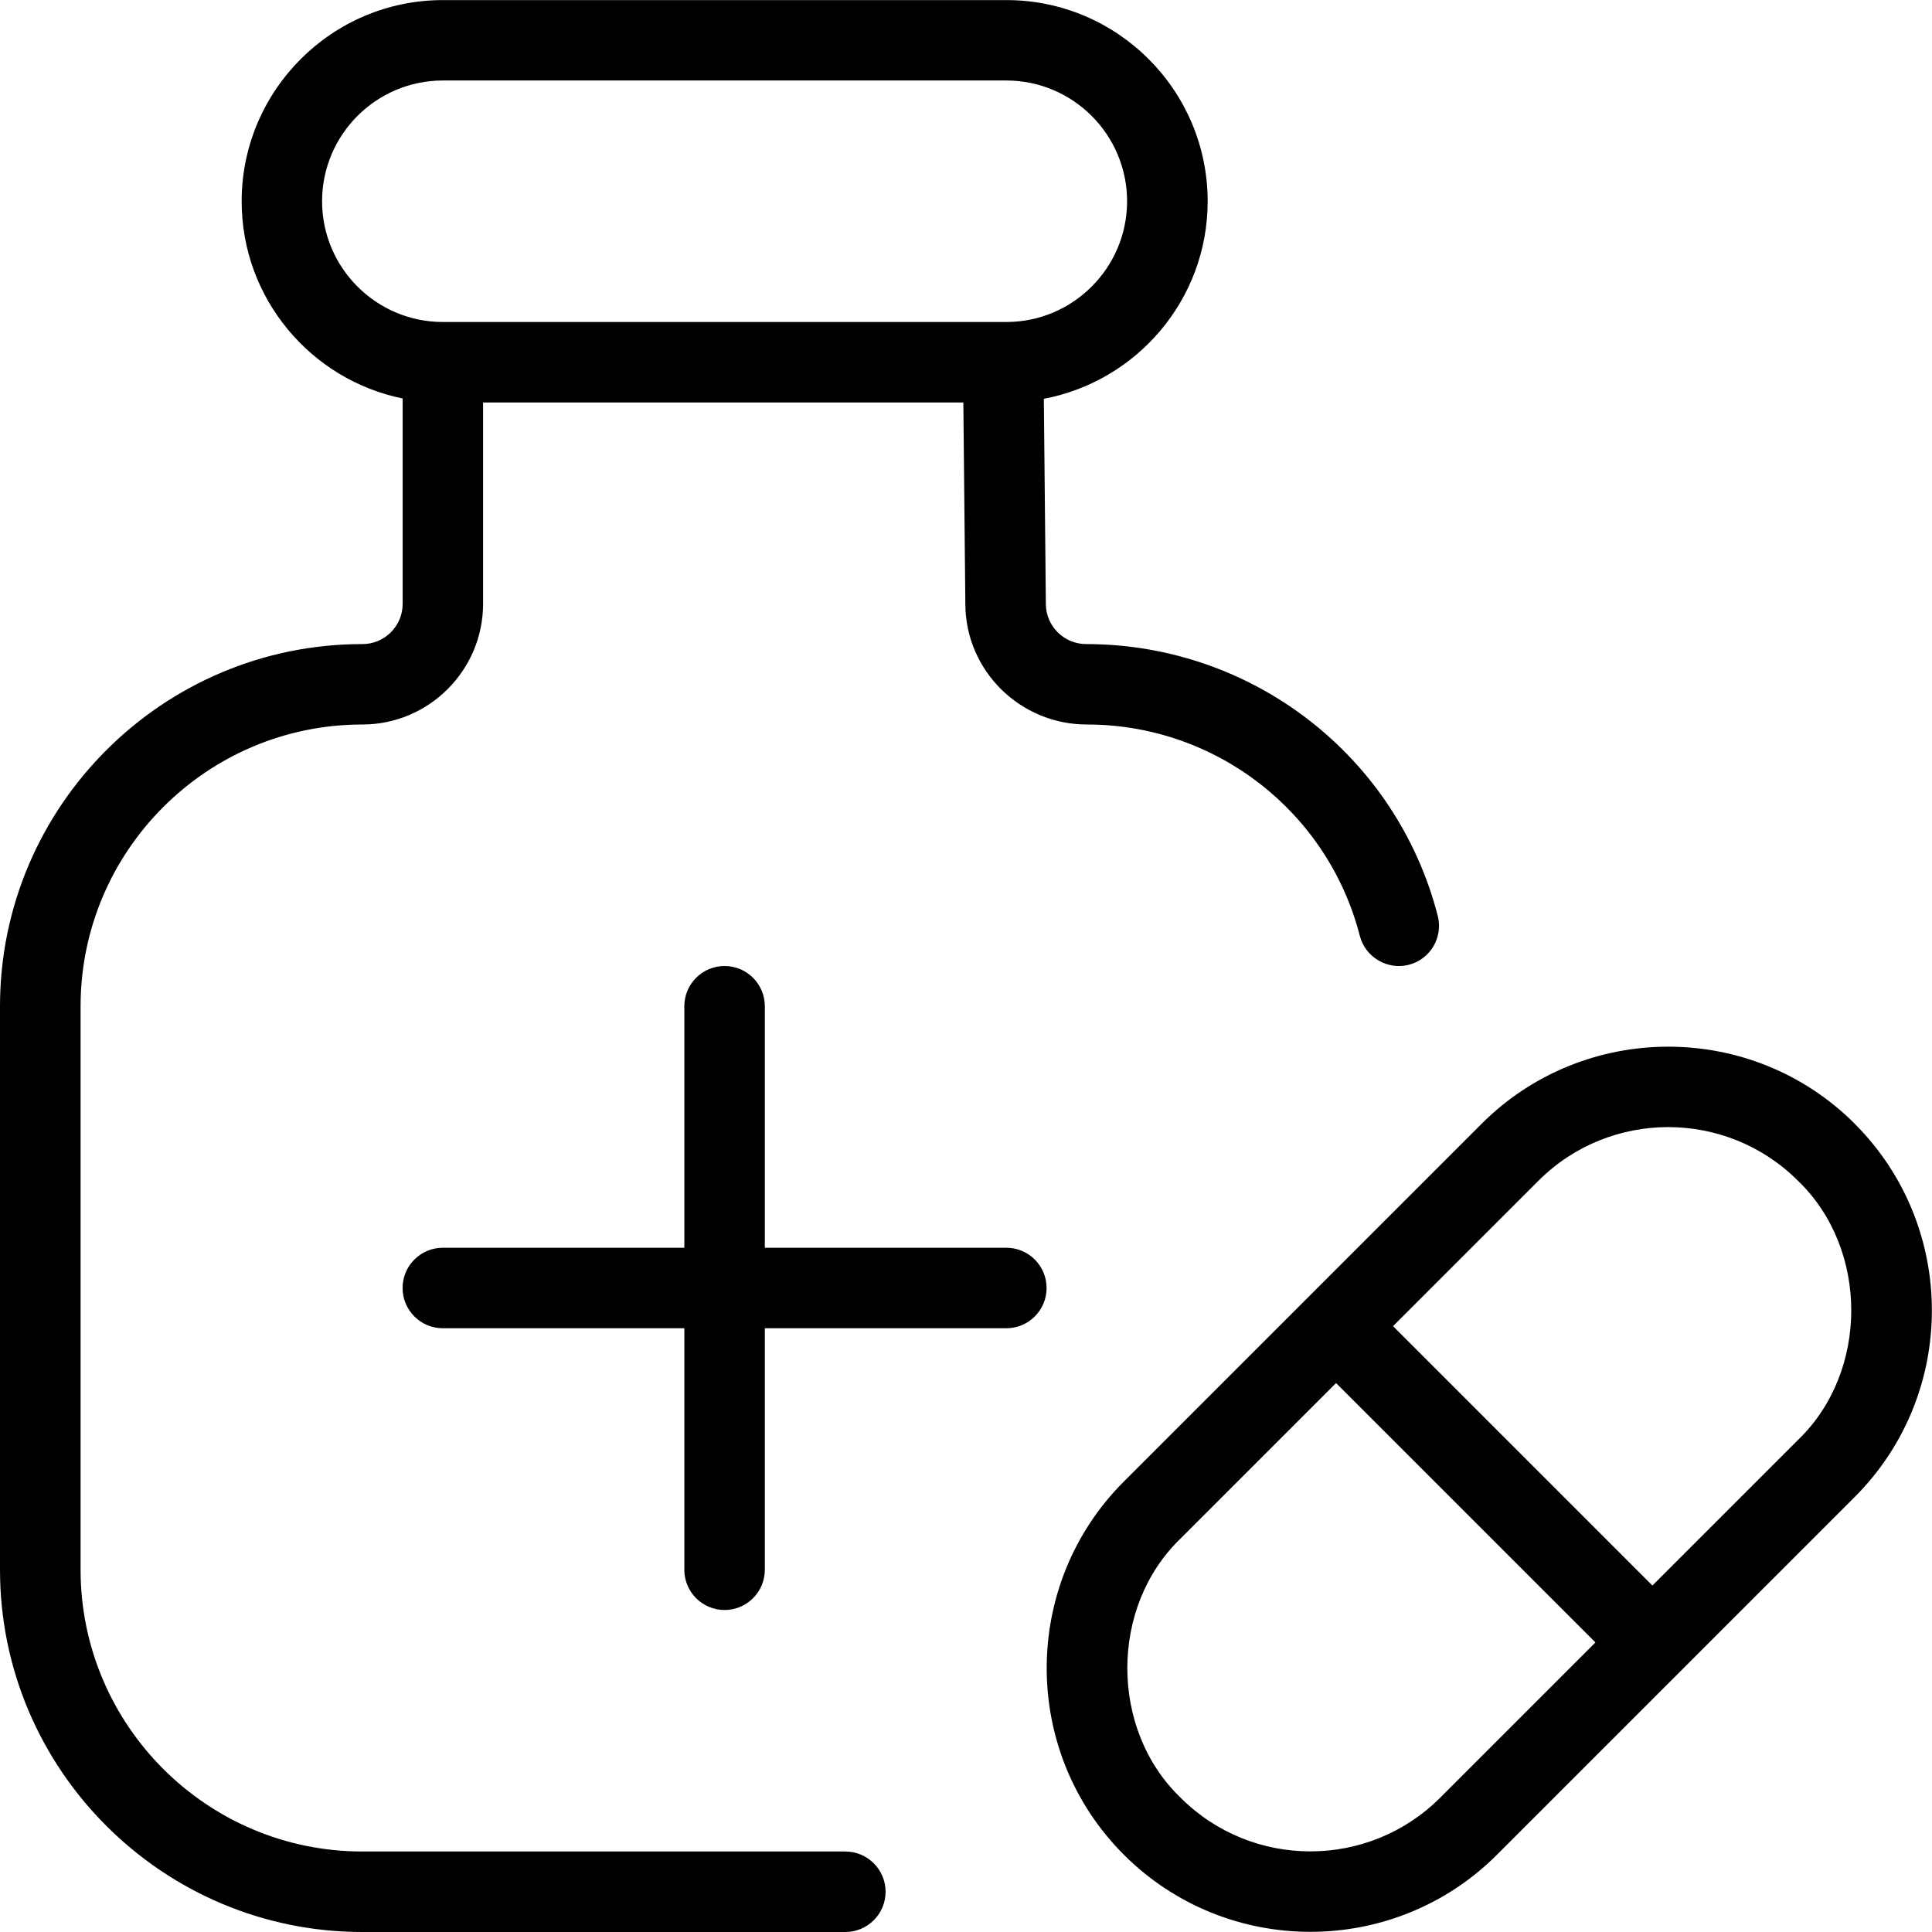 <svg xmlns="http://www.w3.org/2000/svg" id="Layer_1" viewBox="0 0 24 24" data-name="Layer 1"><path d="m10.501 23h-6c-1.93 0-3.5-1.57-3.5-3.5v-7c0-1.93 1.57-3.5 3.5-3.5.827 0 1.5-.673 1.5-1.5v-2.5h5.966l.025 2.515c.008.819.681 1.485 1.51 1.485 1.598 0 2.992 1.079 3.39 2.625.069.27.349.428.609.36.268-.069.428-.342.359-.609-.512-1.987-2.305-3.375-4.368-3.375-.273 0-.498-.222-.5-.495l-.025-2.552c1.157-.219 2.035-1.234 2.035-2.453 0-1.378-1.121-2.5-2.5-2.5h-7c-1.378 0-2.5 1.122-2.5 2.5 0 1.207.86 2.217 2 2.449v2.551c0 .276-.224.5-.5.5-2.483-.001-4.502 2.018-4.502 4.499v7c0 2.481 2.019 4.5 4.501 4.5h6c.276 0 .5-.224.5-.5s-.224-.5-.5-.5zm-6.5-20.5c0-.827.673-1.5 1.5-1.5h7c.827 0 1.5.673 1.5 1.5s-.673 1.5-1.5 1.5h-7c-.827 0-1.5-.673-1.5-1.5zm9 13.5c0 .276-.224.5-.5.5h-3v3c0 .276-.224.5-.5.5s-.5-.224-.5-.5v-3h-3c-.276 0-.5-.224-.5-.5s.224-.5.5-.5h3v-3c0-.276.224-.5.5-.5s.5.224.5.5v3h3c.276 0 .5.224.5.5zm10.04-2.04c-1.278-1.278-3.359-1.276-4.636 0l-4.444 4.444c-1.278 1.278-1.278 3.358 0 4.636.639.639 1.479.958 2.317.958s1.68-.319 2.318-.958l4.444-4.444c1.278-1.278 1.278-3.358 0-4.636zm-5.152 8.373c-.888.887-2.332.888-3.222 0-.884-.848-.884-2.374 0-3.222l1.93-1.93 3.222 3.222zm4.445-4.444-1.807 1.807-3.222-3.222 1.807-1.807c.888-.887 2.333-.888 3.222 0 .884.848.884 2.374 0 3.222z"></path></svg>